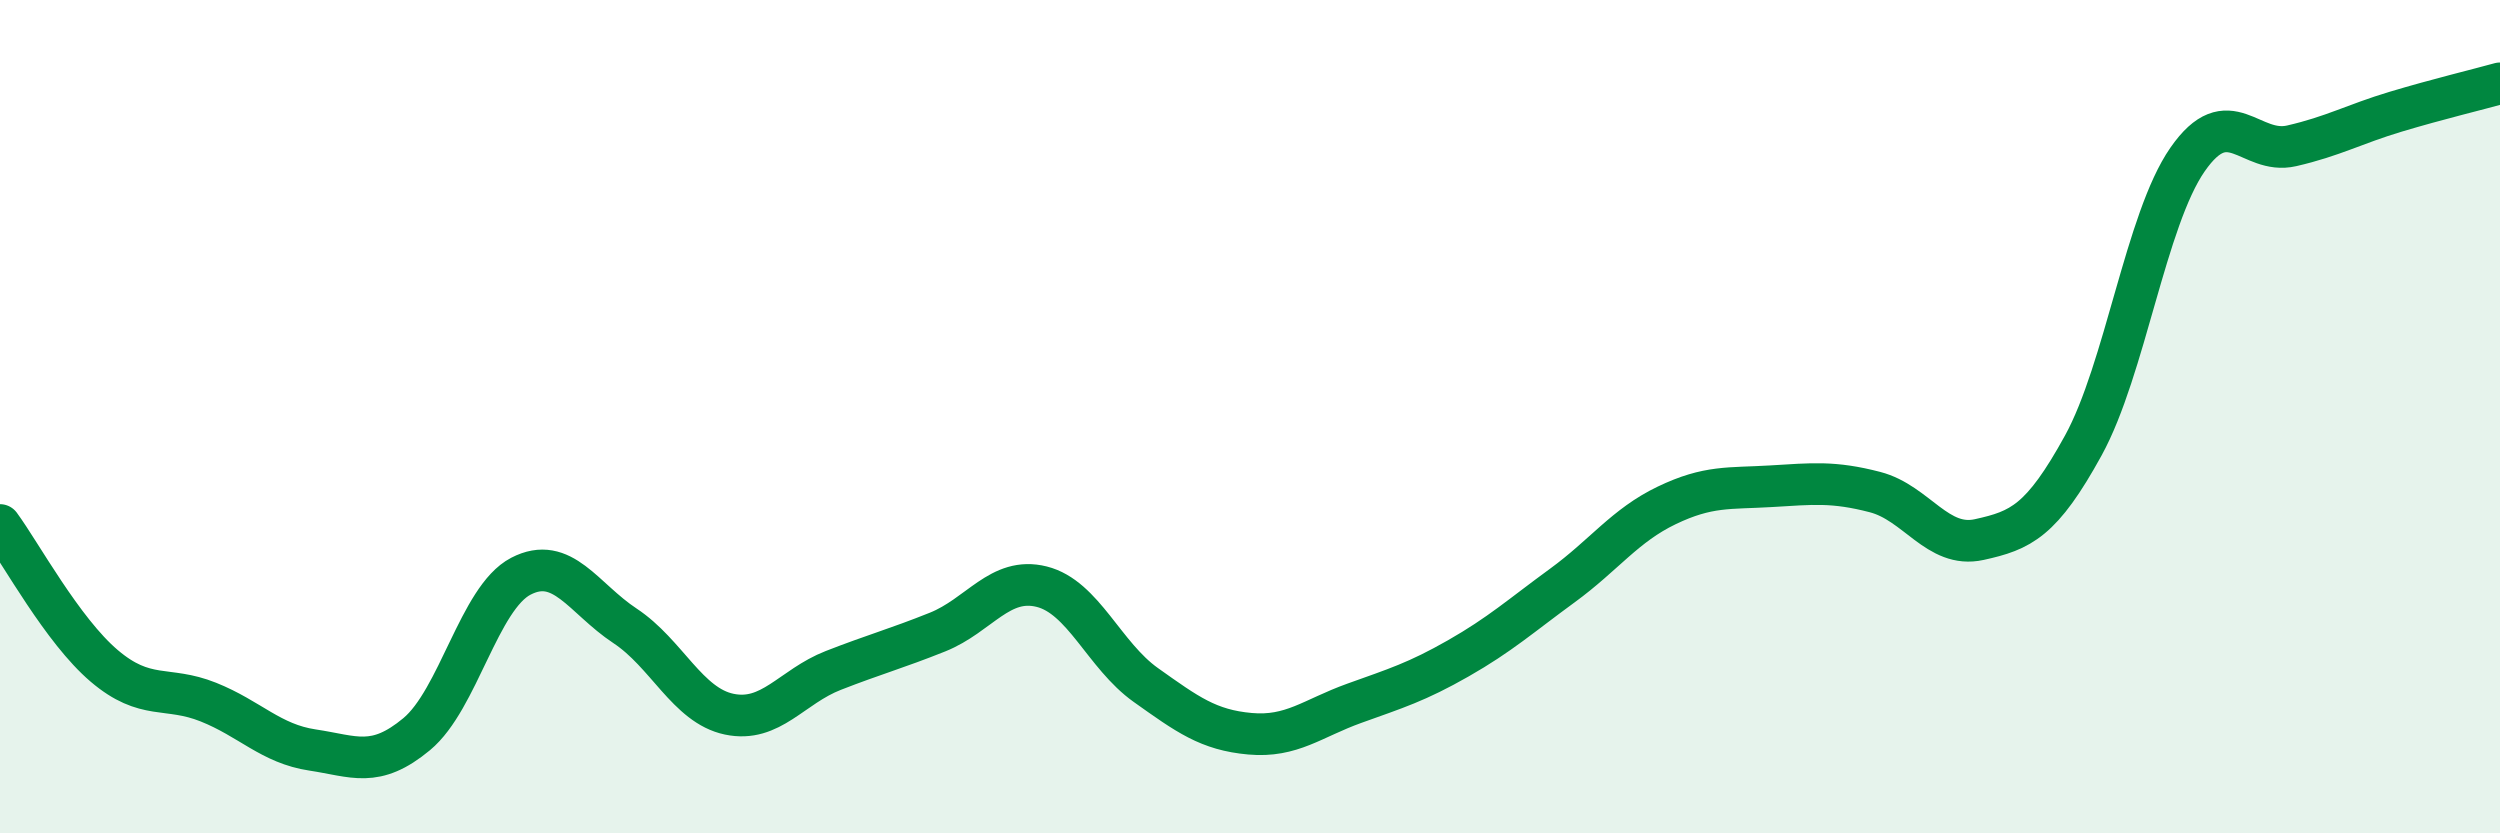 
    <svg width="60" height="20" viewBox="0 0 60 20" xmlns="http://www.w3.org/2000/svg">
      <path
        d="M 0,12.6 C 0.5,13.28 1.5,15.13 2.5,15.98 C 3.5,16.83 4,16.45 5,16.85 C 6,17.25 6.5,17.85 7.5,18 C 8.5,18.15 9,18.45 10,17.62 C 11,16.79 11.5,14.35 12.5,13.83 C 13.5,13.31 14,14.36 15,15.02 C 16,15.68 16.5,16.93 17.5,17.14 C 18.5,17.35 19,16.48 20,16.09 C 21,15.7 21.5,15.57 22.5,15.17 C 23.5,14.77 24,13.83 25,14.08 C 26,14.33 26.5,15.73 27.5,16.44 C 28.5,17.15 29,17.52 30,17.61 C 31,17.7 31.5,17.24 32.5,16.88 C 33.5,16.52 34,16.37 35,15.8 C 36,15.23 36.5,14.78 37.5,14.05 C 38.5,13.32 39,12.61 40,12.13 C 41,11.65 41.5,11.73 42.5,11.67 C 43.5,11.61 44,11.55 45,11.81 C 46,12.07 46.5,13.17 47.5,12.95 C 48.5,12.73 49,12.51 50,10.69 C 51,8.87 51.5,5.27 52.5,3.83 C 53.5,2.39 54,3.73 55,3.5 C 56,3.27 56.5,2.98 57.5,2.68 C 58.5,2.38 59.5,2.14 60,2L60 20L0 20Z"
        fill="#008740"
        opacity="0.1"
        stroke-linecap="round"
        stroke-linejoin="round"
      />
      <path
        d="M 0,12.6 C 0.5,13.28 1.5,15.13 2.5,15.98 C 3.5,16.83 4,16.45 5,16.85 C 6,17.25 6.5,17.85 7.5,18 C 8.5,18.15 9,18.45 10,17.62 C 11,16.79 11.5,14.35 12.5,13.83 C 13.5,13.31 14,14.36 15,15.02 C 16,15.68 16.5,16.93 17.5,17.14 C 18.5,17.35 19,16.48 20,16.09 C 21,15.7 21.5,15.57 22.5,15.17 C 23.5,14.77 24,13.83 25,14.08 C 26,14.33 26.5,15.73 27.5,16.44 C 28.5,17.15 29,17.52 30,17.61 C 31,17.7 31.5,17.24 32.5,16.88 C 33.5,16.52 34,16.37 35,15.8 C 36,15.23 36.5,14.78 37.5,14.05 C 38.5,13.32 39,12.61 40,12.13 C 41,11.65 41.5,11.73 42.5,11.67 C 43.5,11.61 44,11.55 45,11.81 C 46,12.07 46.5,13.17 47.5,12.95 C 48.5,12.73 49,12.51 50,10.69 C 51,8.87 51.5,5.27 52.5,3.83 C 53.5,2.39 54,3.73 55,3.5 C 56,3.27 56.5,2.98 57.5,2.68 C 58.5,2.38 59.5,2.14 60,2"
        stroke="#008740"
        stroke-width="1"
        fill="none"
        stroke-linecap="round"
        stroke-linejoin="round"
      />
    </svg>
  